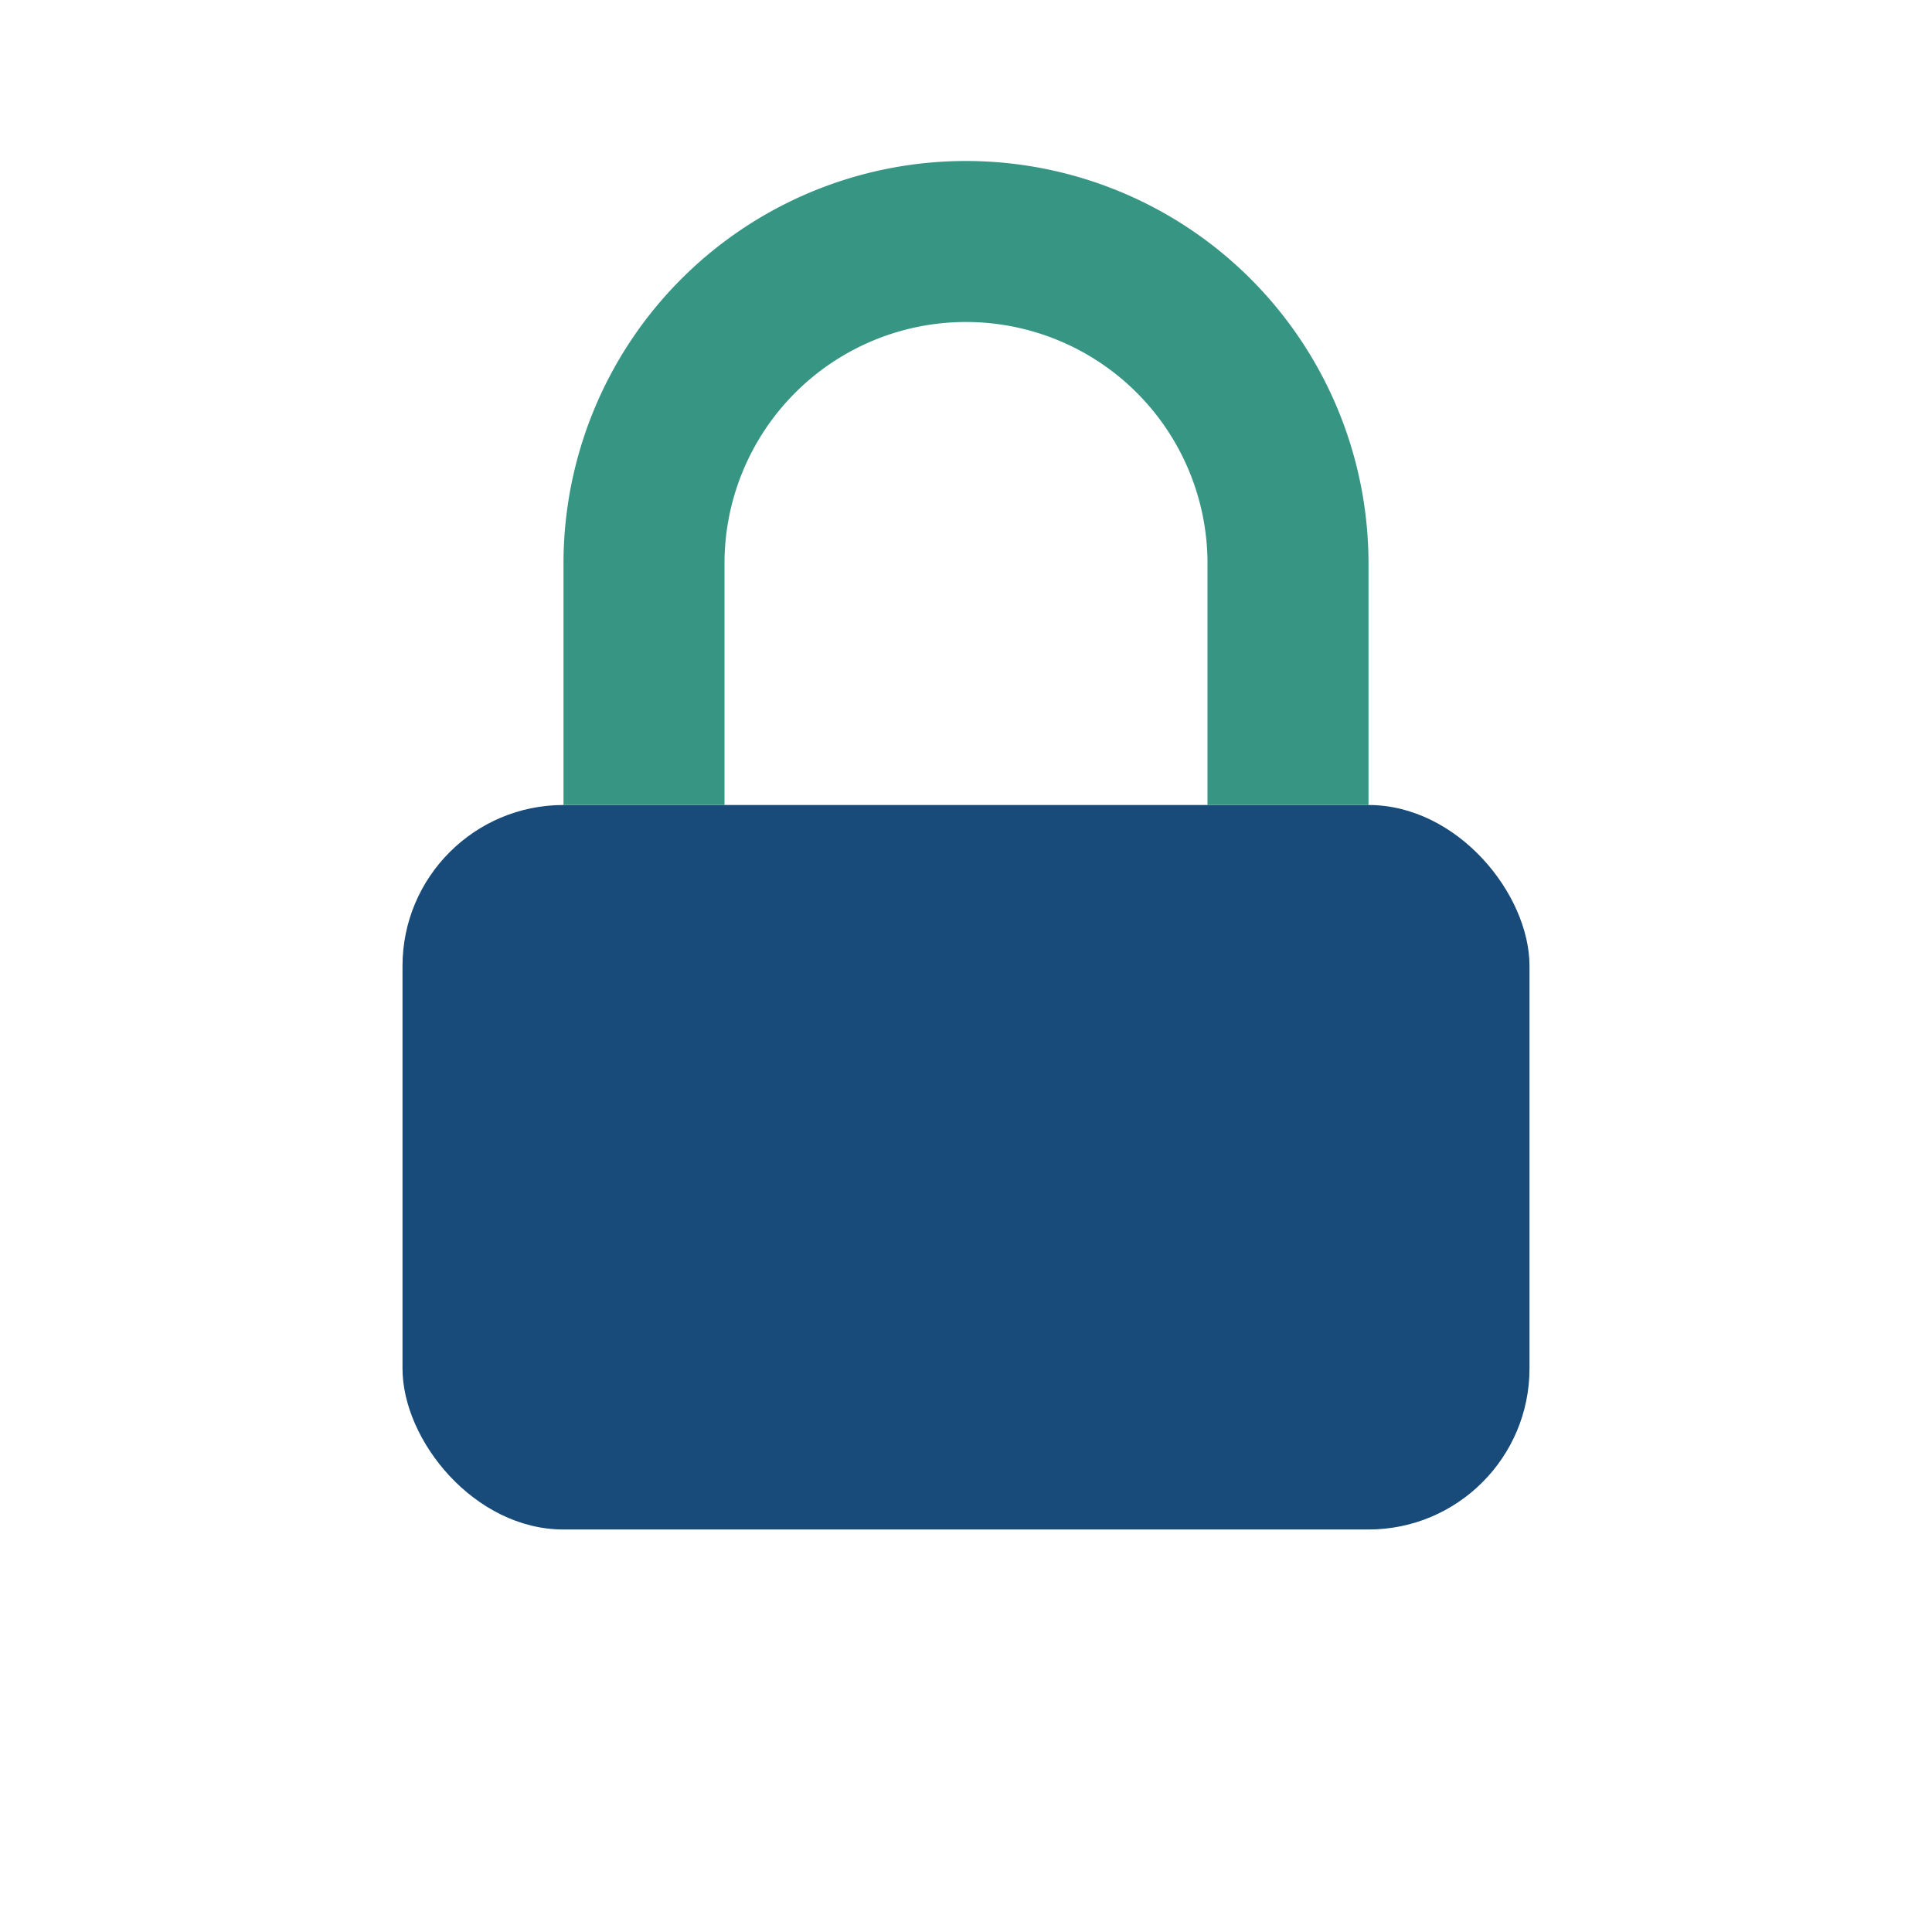 <?xml version="1.0" encoding="UTF-8"?>
<svg xmlns="http://www.w3.org/2000/svg" width="24" height="24" viewBox="0 0 24 24"><rect x="5" y="10" width="14" height="9" rx="2" fill="#184B79"/><path d="M8 10V7a4 4 0 018 0v3" stroke="#379683" stroke-width="2" fill="none"/></svg>